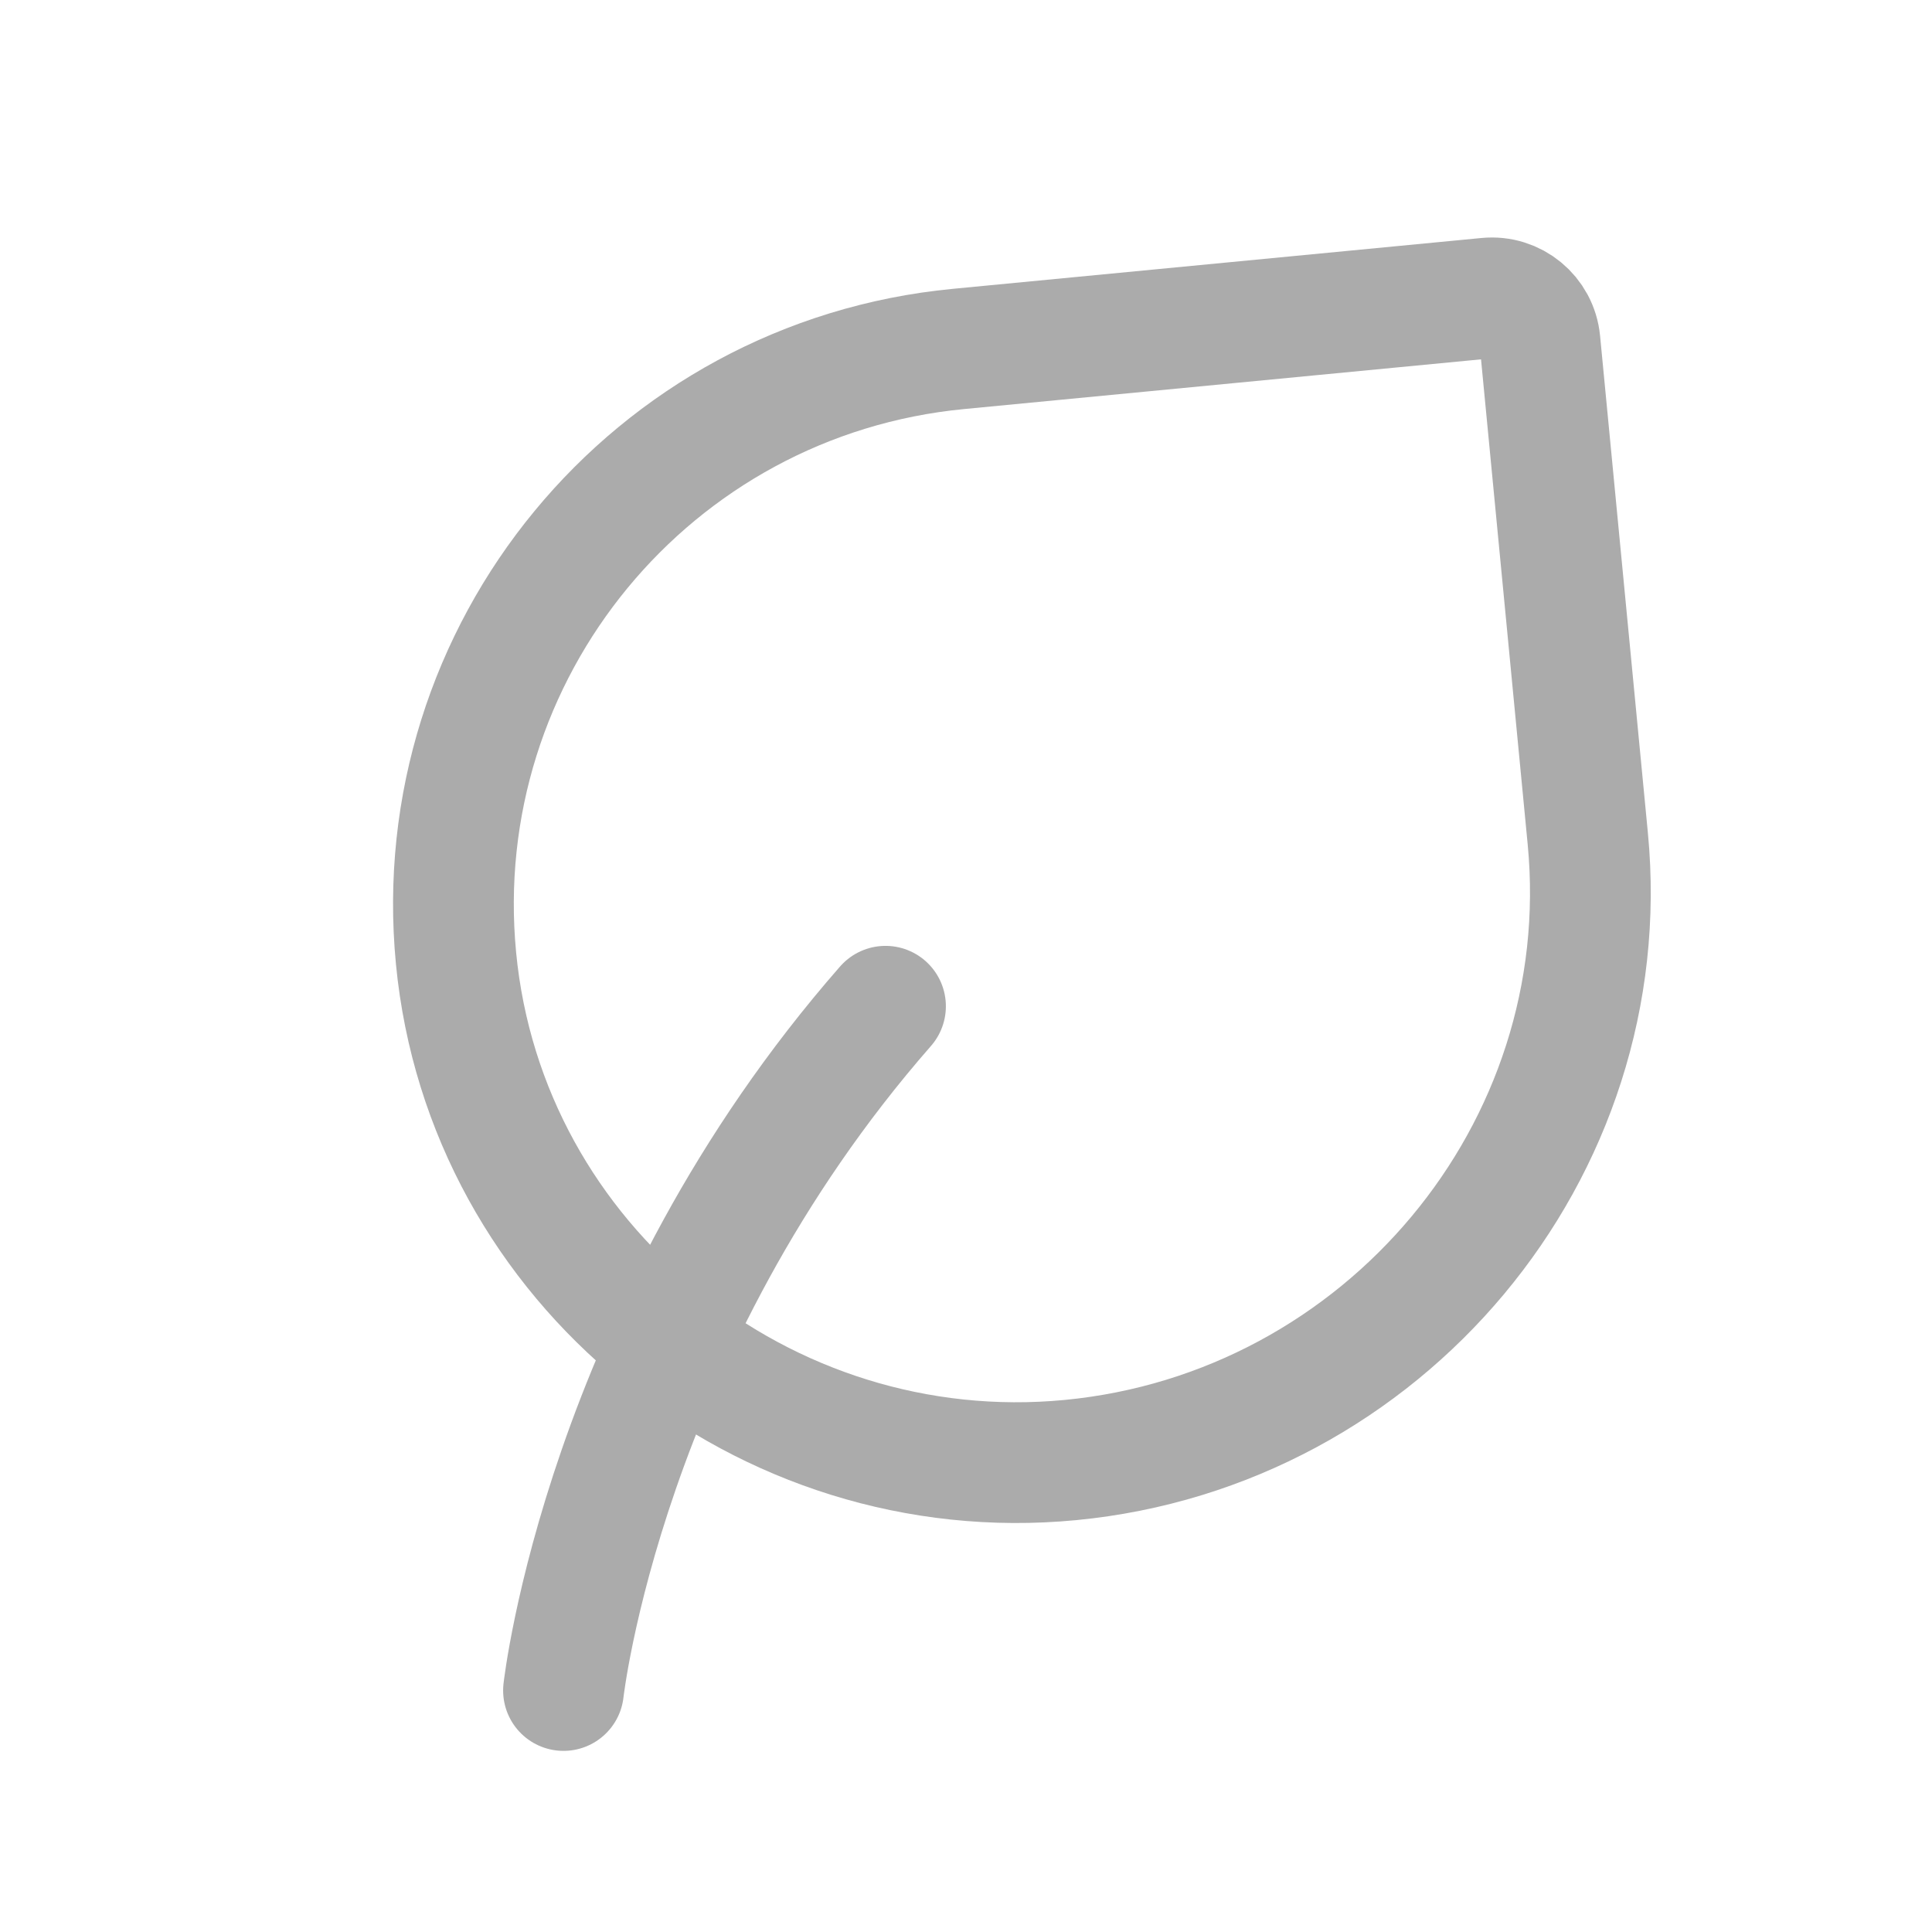 <?xml version="1.0" encoding="UTF-8"?><svg width="24px" height="24px" viewBox="0 0 24 24" stroke-width="1.5" fill="none" xmlns="http://www.w3.org/2000/svg" color="#ababab"><path d="M7 21C7 21 7.5 16.5 11 12.5" stroke="#ababab" stroke-width="1.5" stroke-linecap="round" stroke-linejoin="round"></path><path d="M19.13 4.242L19.724 10.417C20.098 14.303 17.185 17.763 13.299 18.137C9.486 18.504 6.032 15.717 5.665 11.904C5.298 8.091 8.091 4.702 11.904 4.335L18.475 3.703C18.805 3.671 19.098 3.912 19.13 4.242Z" stroke="#ababab" stroke-width="1.5" stroke-linecap="round" stroke-linejoin="round"></path></svg>